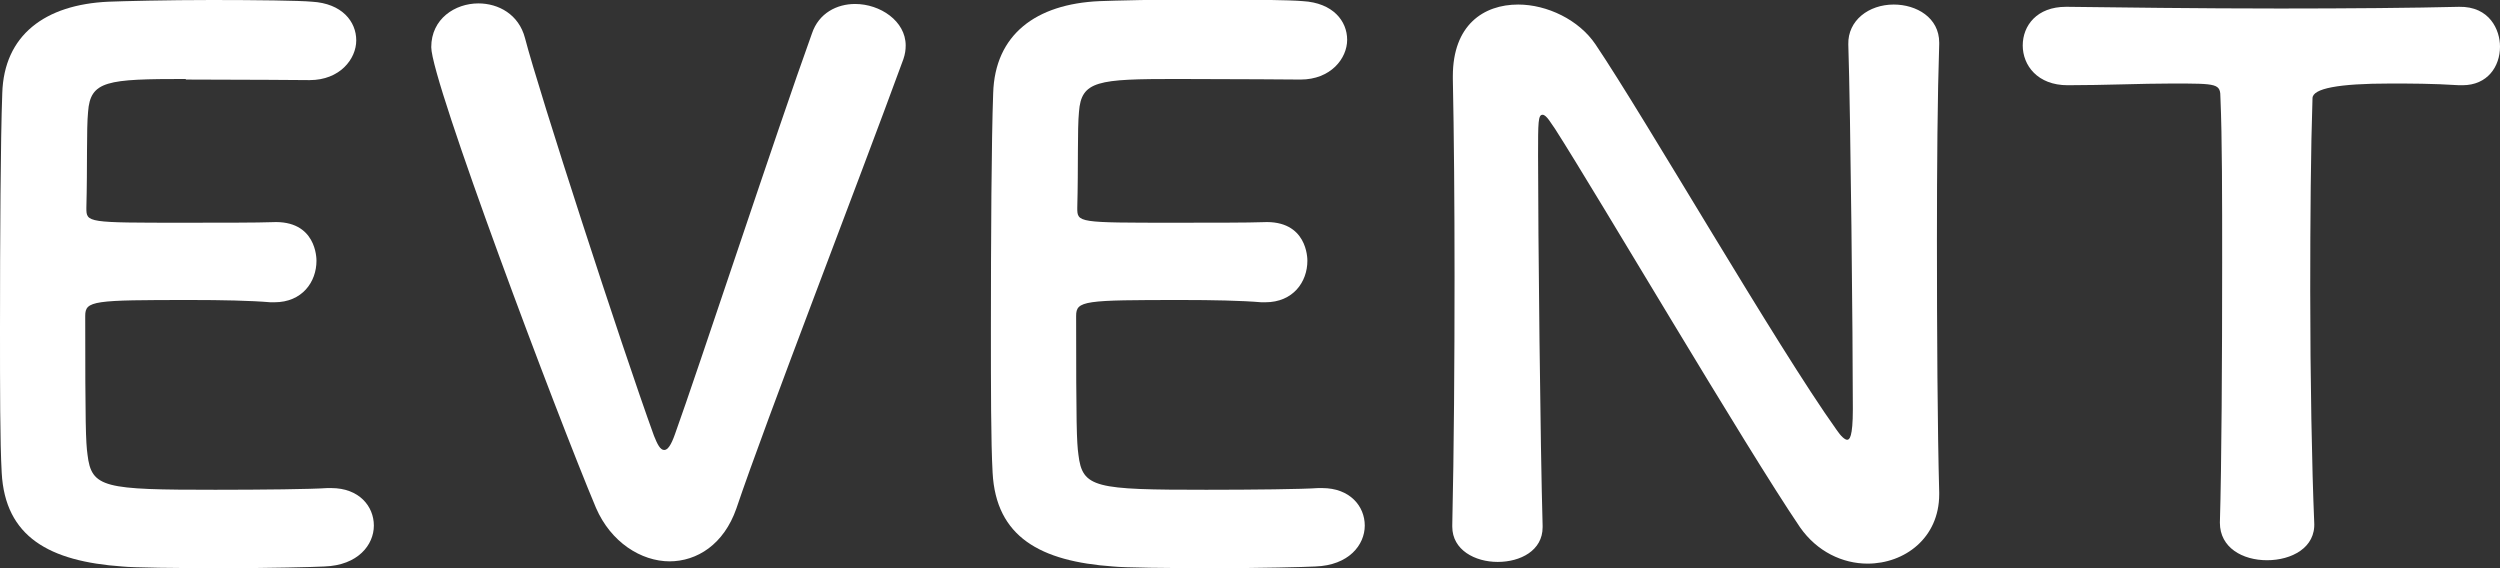<?xml version="1.0" encoding="UTF-8"?>
<svg id="_レイヤー_2" data-name="レイヤー 2" xmlns="http://www.w3.org/2000/svg" viewBox="0 0 44 10">
  <rect x="0" y="0" width="44" height="10" fill="#333333" stroke="none"/>
  <defs>
    <style>
      .cls-1 {
        fill: #fff;
        stroke-width: 0px;
      }
    </style>
  </defs>
  <g id="contents">
    <g>
      <path class="cls-1" d="M3.27,1.39c-1.39,0-1.68.03-1.72.58-.03.31-.01.94-.03,1.69,0,.26.01.26,1.72.26.64,0,1.3,0,1.55-.01.78-.04.78.64.78.68,0,.37-.25.73-.74.73h-.07c-.35-.03-.87-.04-1.4-.04-1.72,0-1.86.01-1.86.28,0,1.92.01,2.22.04,2.44.07.59.29.62,2.25.62.82,0,1.7-.01,1.97-.03h.07c.49,0,.75.32.75.66s-.28.7-.87.72c-.18.01-.98.03-1.79.03s-1.59-.01-1.77-.03c-1.28-.09-2.06-.52-2.12-1.65-.03-.54-.03-1.5-.03-2.54,0-1.57.01-3.33.04-4.14C.07.62.79.08,1.91.03c.25-.01,1.04-.03,1.82-.03s1.55.01,1.76.03c.53.03.78.35.78.68s-.29.7-.82.7c0,0-1.23-.01-2.18-.01Z"/>
      <path class="cls-1" d="M11.79,9.88c-.51,0-1.04-.34-1.3-.94-.69-1.64-2.9-7.51-2.9-8.11,0-.5.42-.77.83-.77.35,0,.71.19.82.61.24.93,1.69,5.4,2.27,7,.06.15.11.25.18.25.06,0,.12-.08.19-.28.39-1.08,1.8-5.36,2.41-7.05.12-.36.44-.52.76-.52.44,0,.89.3.89.73,0,.08-.01.15-.04.24-.82,2.24-2.41,6.34-2.94,7.91-.22.63-.69.93-1.18.93Z"/>
      <path class="cls-1" d="M20.71,1.39c-1.39,0-1.68.03-1.72.58-.03.31-.01.94-.03,1.69,0,.26.01.26,1.72.26.64,0,1.3,0,1.55-.01.78-.04.78.64.78.68,0,.37-.25.73-.74.73h-.07c-.35-.03-.87-.04-1.4-.04-1.72,0-1.86.01-1.86.28,0,1.92.01,2.22.04,2.44.07.59.29.62,2.25.62.82,0,1.7-.01,1.97-.03h.07c.49,0,.75.32.75.66s-.28.7-.87.72c-.18.01-.98.03-1.79.03s-1.59-.01-1.77-.03c-1.28-.09-2.06-.52-2.12-1.65-.03-.54-.03-1.5-.03-2.54,0-1.57.01-3.33.04-4.14.03-1.03.75-1.57,1.87-1.62.25-.01,1.04-.03,1.82-.03s1.55.01,1.76.03c.53.03.78.35.78.68s-.29.7-.82.7c0,0-1.23-.01-2.18-.01Z"/>
      <path class="cls-1" d="M25.56,9.24c.03-1.33.04-2.89.04-4.37,0-1.29-.01-2.51-.03-3.48v-.05c0-.9.54-1.26,1.15-1.26.51,0,1.07.27,1.36.7.87,1.29,3.19,5.31,4.24,6.78.08.12.15.18.19.18s.1-.04.1-.54c0-1.21-.04-5.23-.08-6.42-.01-.42.36-.7.8-.7.4,0,.8.23.8.67v.03c-.03.9-.04,2.15-.04,3.44,0,1.64.01,3.33.04,4.45v.03c0,.77-.61,1.22-1.26,1.22-.44,0-.89-.21-1.19-.64-.97-1.43-3.56-5.84-4.31-7.01-.06-.08-.15-.25-.22-.25-.08,0-.08.13-.08.72,0,1.34.04,5.14.08,6.51v.03c0,.41-.39.61-.79.61s-.8-.21-.8-.62h0Z"/>
      <path class="cls-1" d="M39.07,9.2c.03-1.01.04-2.87.04-4.58,0-1.13,0-2.2-.03-2.89,0-.26-.04-.26-.86-.26-.53,0-1.18.03-1.83.03-.53,0-.79-.35-.79-.7s.25-.68.76-.68h.03c.83.01,2.3.03,3.74.03,1.18,0,2.36-.01,3.15-.03.54-.01.72.41.72.7,0,.35-.22.68-.66.68h-.06c-.47-.03-.87-.03-1.21-.03q-1.37,0-1.37.26c-.03.88-.04,2.13-.04,3.39,0,1.55.03,3.12.07,4.07.03.45-.4.67-.83.67s-.83-.22-.83-.66h0Z"/>
    </g>
  </g>
</svg>
